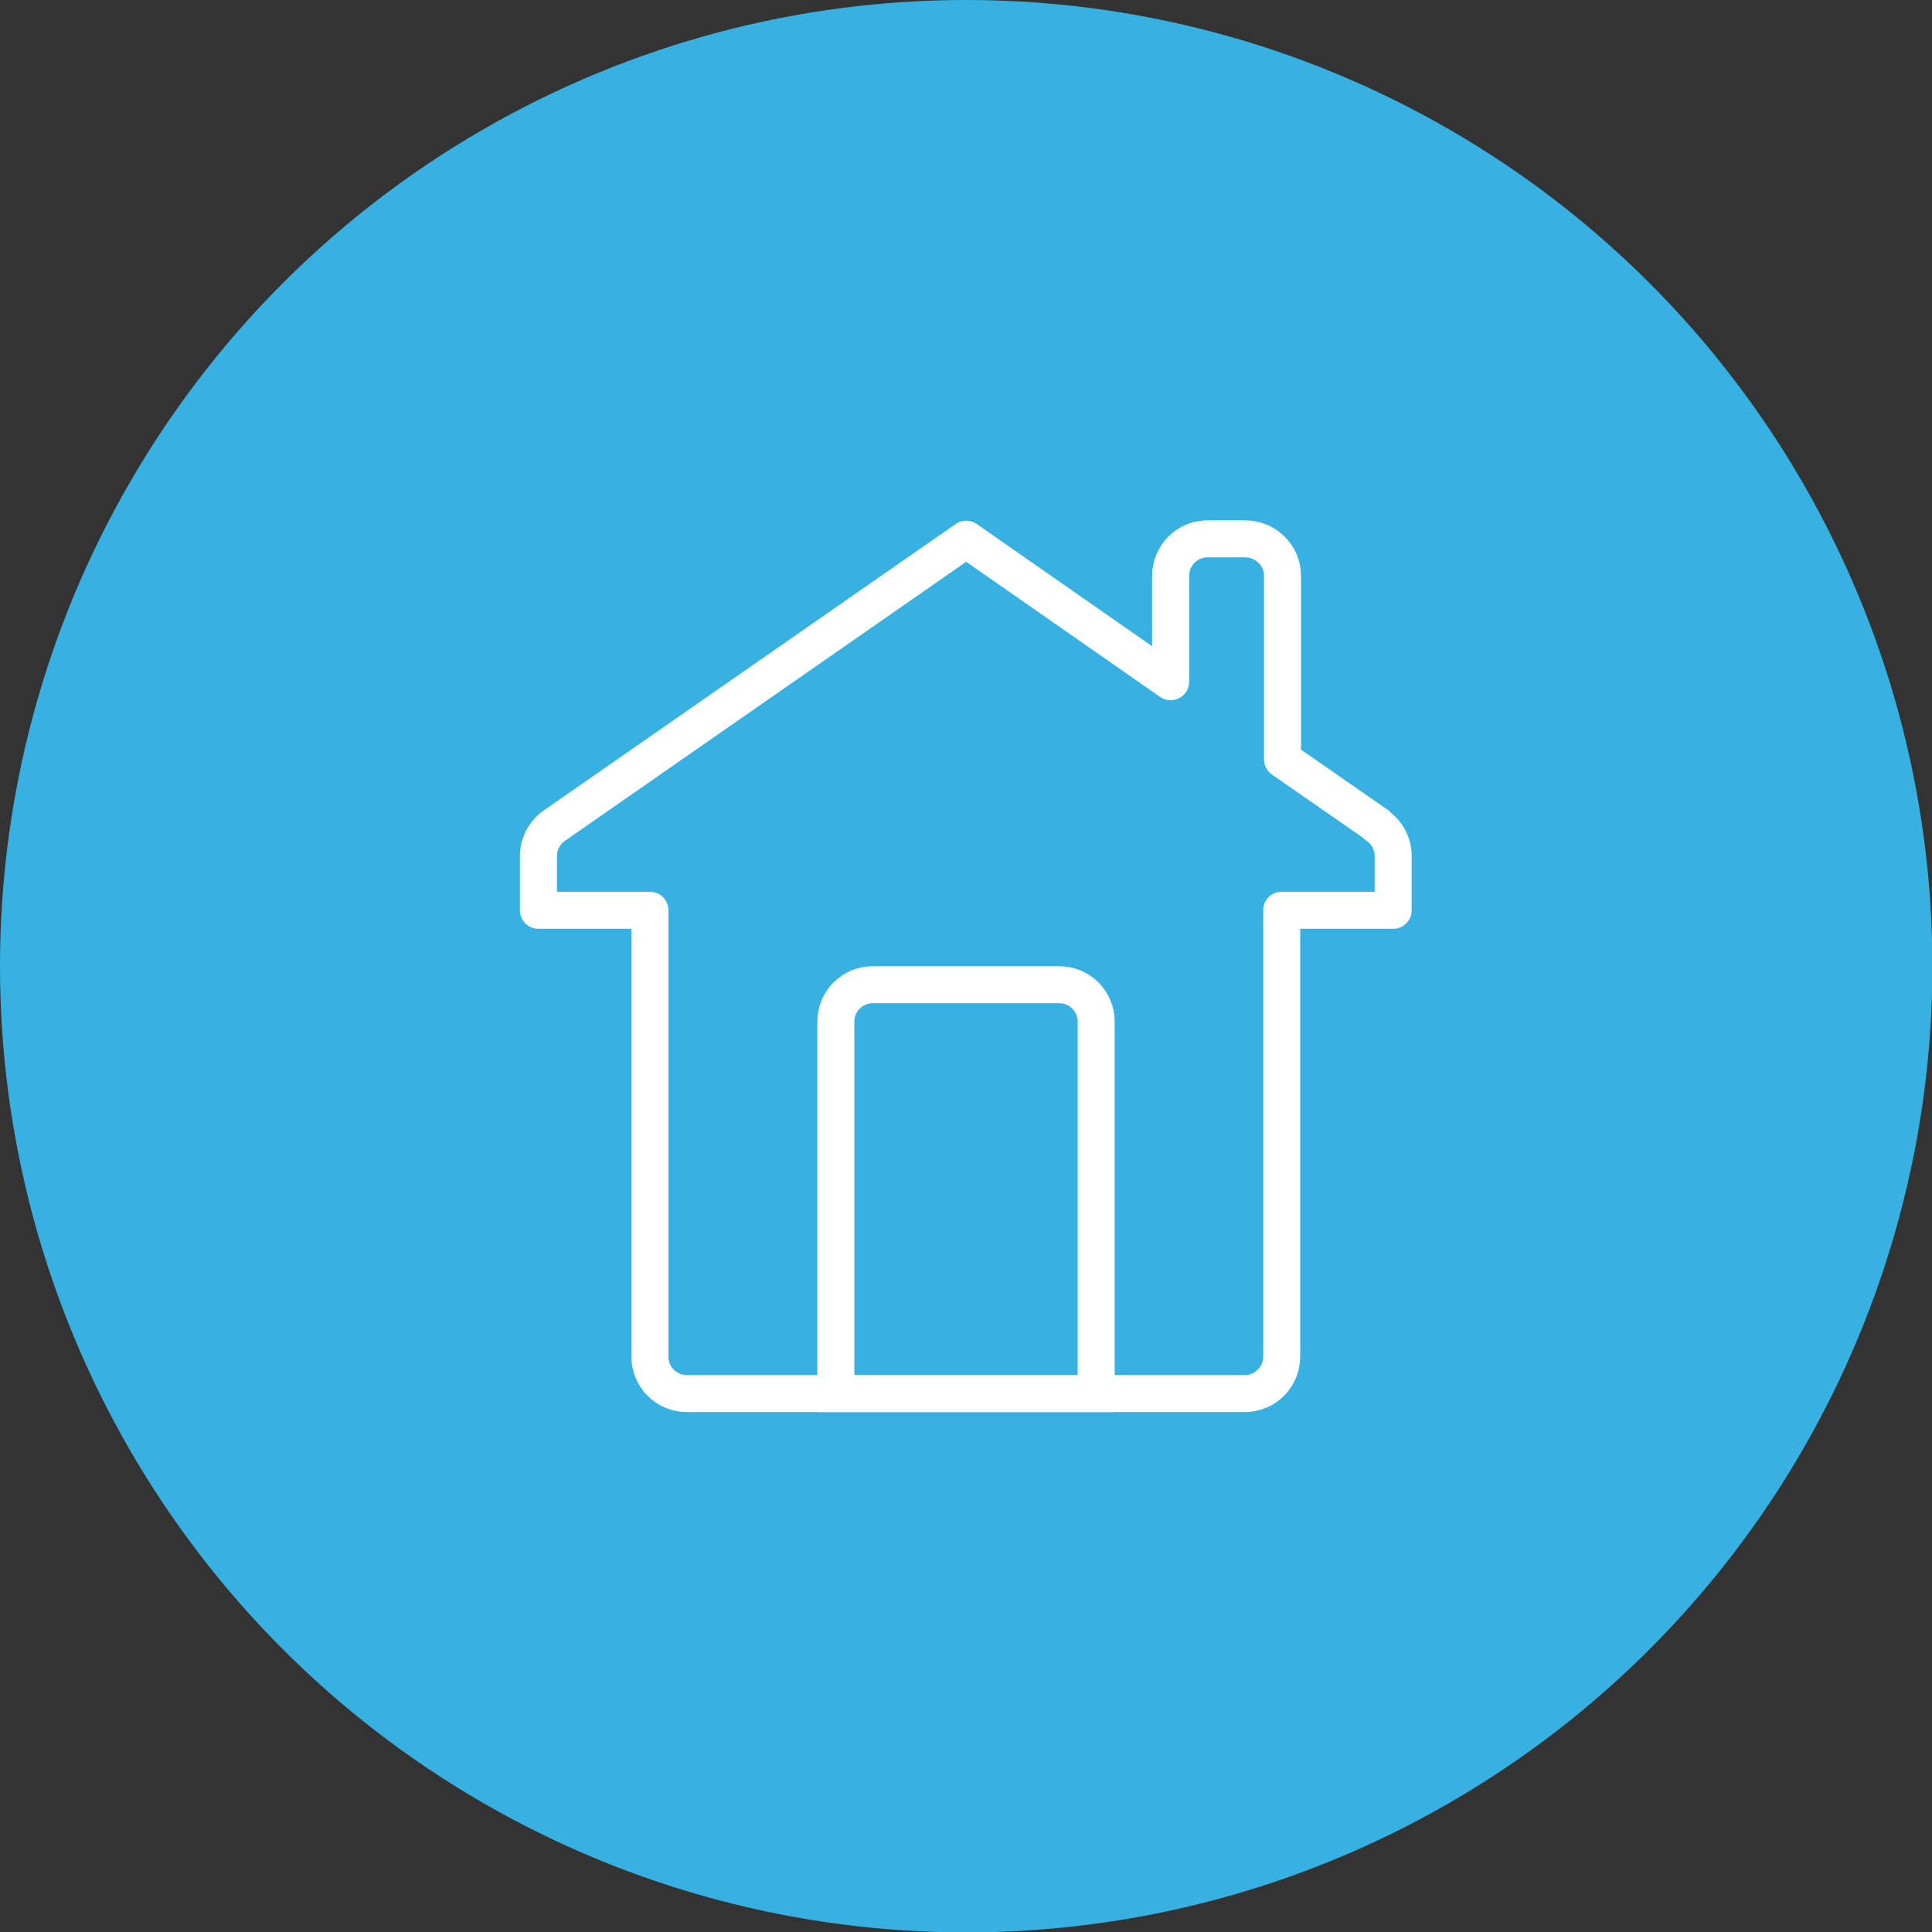 <?xml version="1.0" encoding="UTF-8"?><svg id="_レイヤー_2" xmlns="http://www.w3.org/2000/svg" viewBox="0 0 48.01 48.01"><rect x="0" y="0" width="48.01" height="48.01" fill="#333333" stroke="none"/><defs><style>.cls-1{stroke-linecap:round;stroke-linejoin:round;}.cls-1,.cls-2{fill:none;stroke:#fff;stroke-width:.92px;}.cls-2{stroke-miterlimit:10;}.cls-3{fill:#37b0e2;stroke-width:0px;}</style></defs><g id="_レイヤー_1-2"><circle class="cls-3" cx="24.01" cy="24.01" r="24.01"/><path class="cls-2" d="m21.7,24.47h4.62c.51,0,.92.41.92.92v9.24h-6.47v-9.24c0-.51.41-.92.92-.92Z"/><path class="cls-1" d="m34.22,20.5l-2.35-1.63v-4.56c0-.51-.42-.92-.93-.92h-.93c-.51,0-.92.41-.92.92v2.63l-5.08-3.54-10.21,7.1c-.26.17-.42.46-.42.77v1.35h2.77v11.09c0,.51.41.92.92.92h13.86c.51,0,.92-.41.92-.92v-11.09h2.77v-1.35c0-.31-.16-.6-.42-.77Z"/></g></svg>